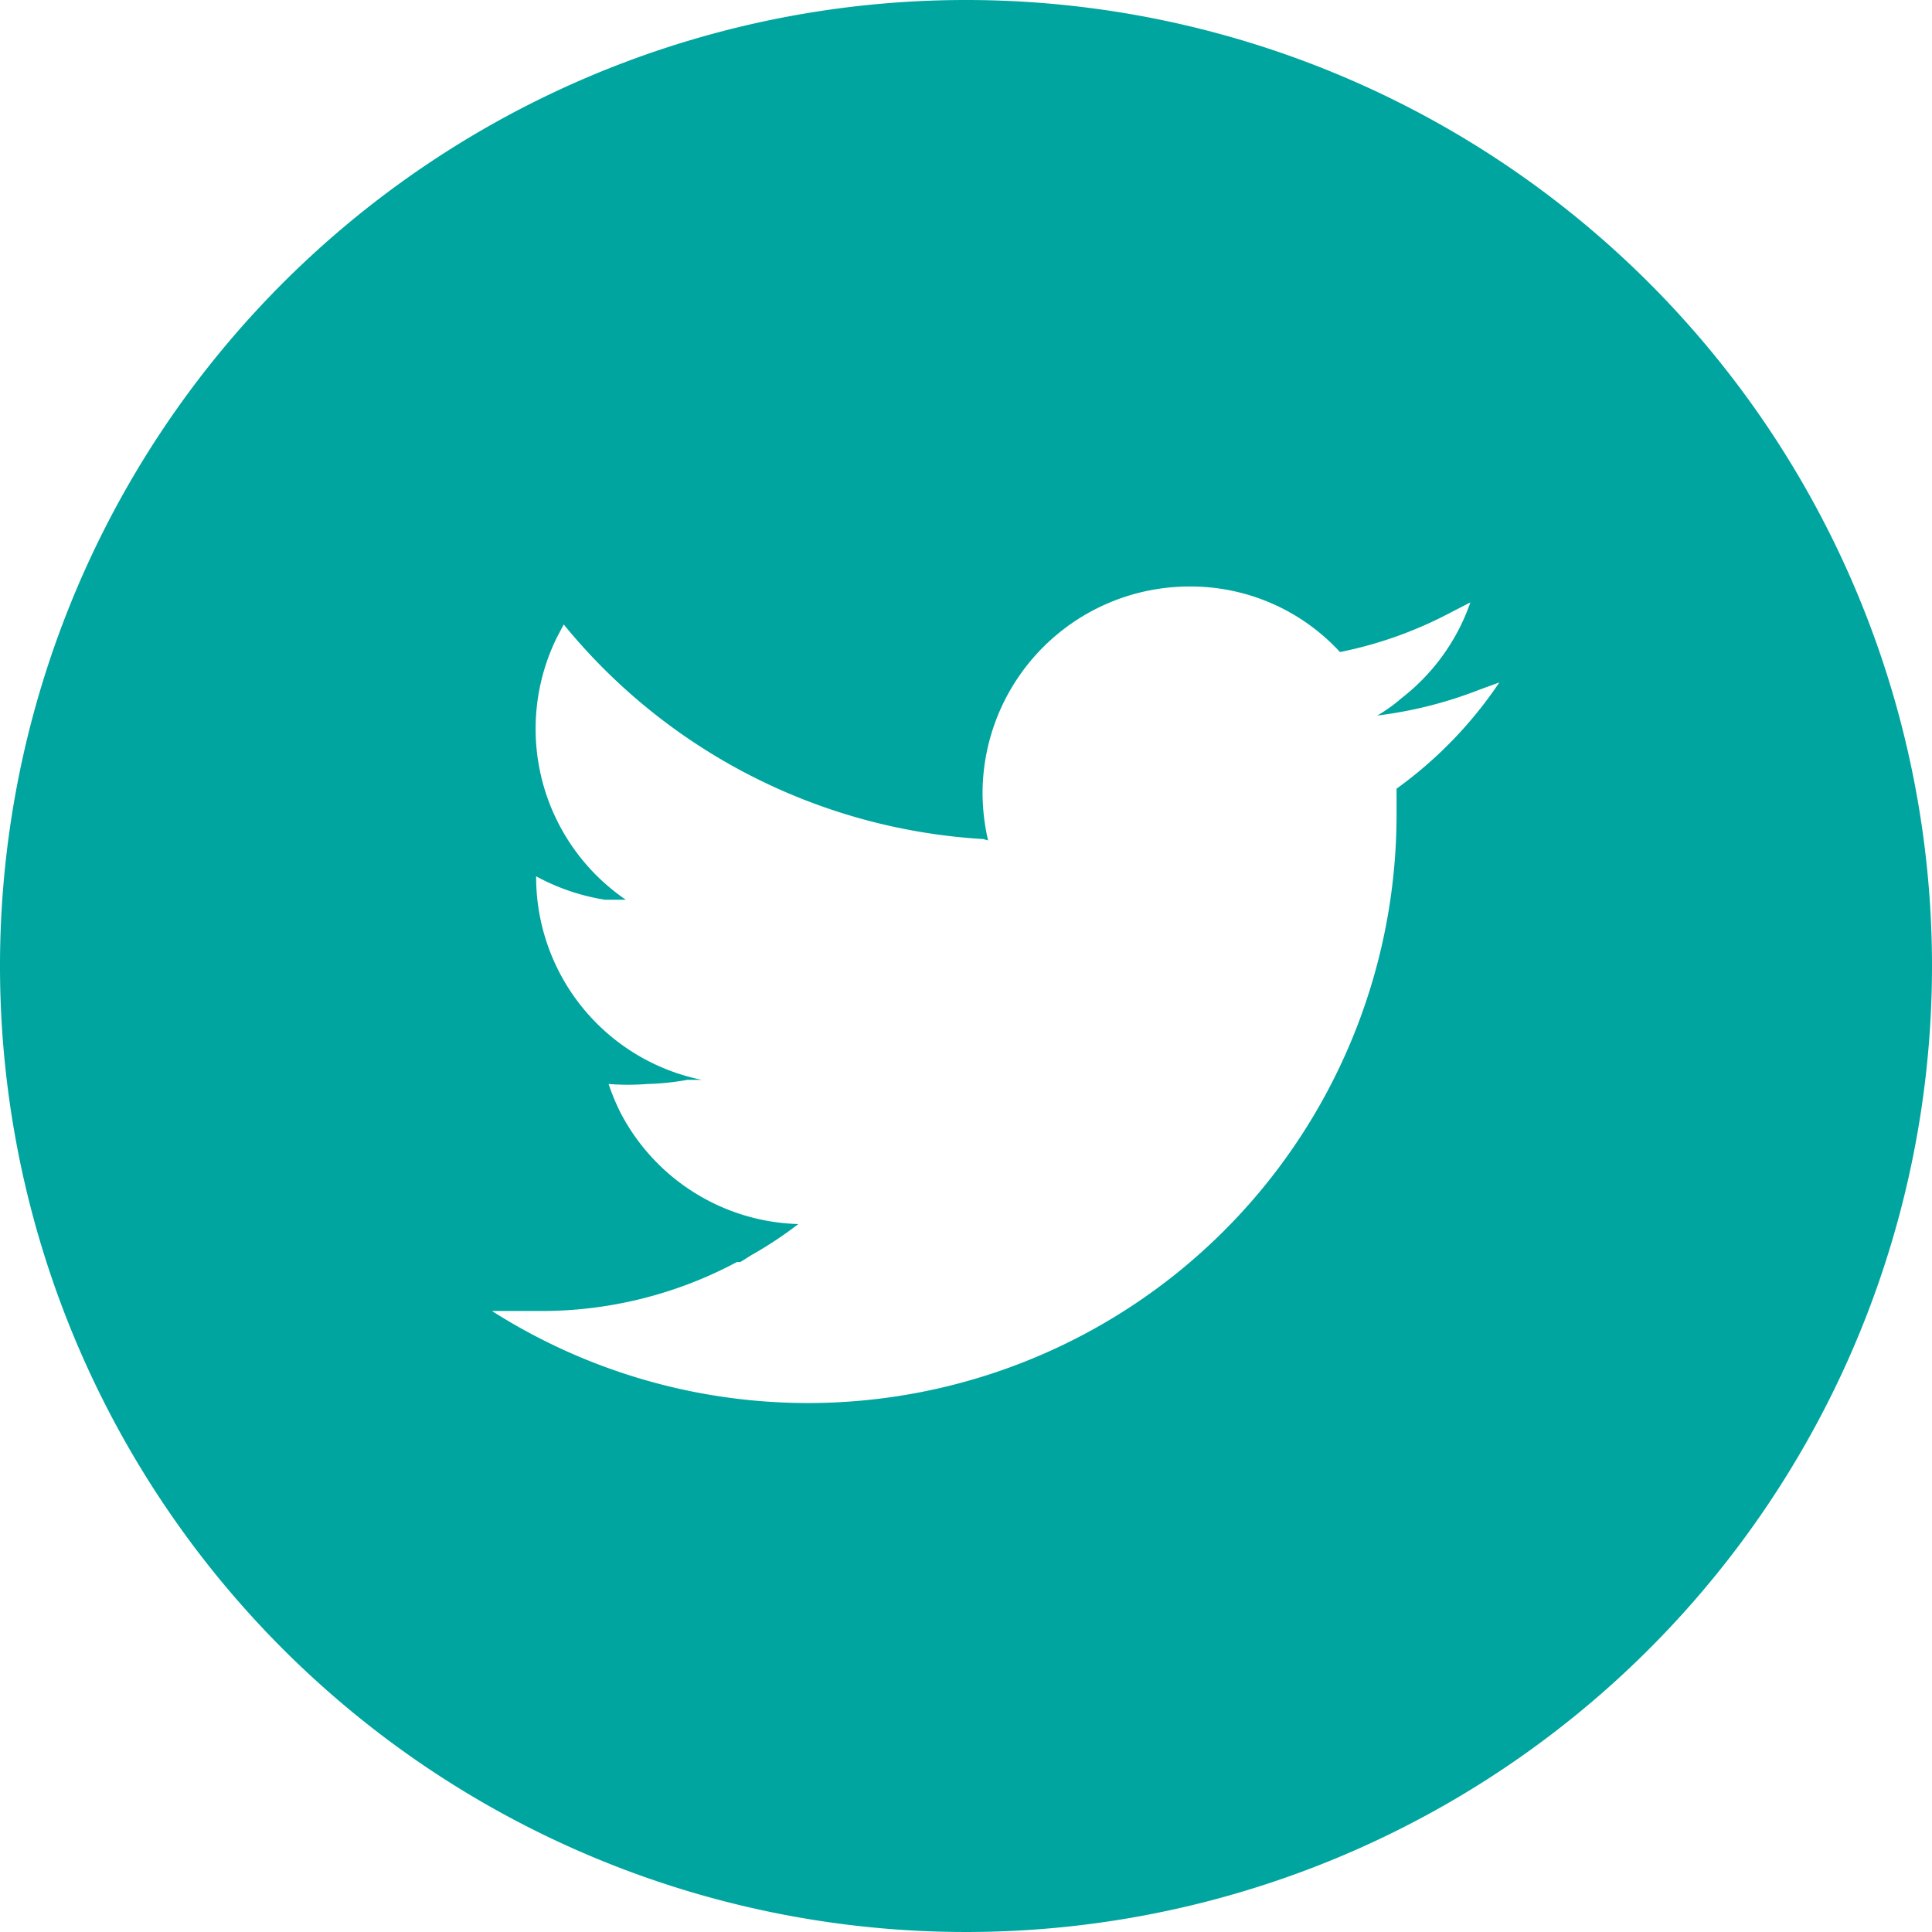 <svg xmlns="http://www.w3.org/2000/svg" viewBox="0 0 28 28"><defs><style>.cls-1{fill:#00a59f;}</style></defs><title>sns_t_cat6</title><g id="レイヤー_2" data-name="レイヤー 2"><g id="下地"><path class="cls-1" d="M14,0A14,14,0,1,0,28,14,14,14,0,0,0,14,0Zm.32,12.18h0a3.08,3.08,0,0,1-.08-.68,3,3,0,0,1,3-3,2.94,2.94,0,0,1,2.18.95A5.9,5.9,0,0,0,21,8.89l.31-.16a3,3,0,0,1-1,1.39,2.22,2.22,0,0,1-.35.25h0A6.07,6.07,0,0,0,21.43,10l.3-.11a6.06,6.06,0,0,1-1.49,1.54c0,.13,0,.26,0,.39A8.53,8.53,0,0,1,7.13,19c.24,0,.47,0,.72,0a6,6,0,0,0,2.83-.71l.05,0,.16-.1a5.71,5.71,0,0,0,.68-.45h0A3,3,0,0,1,9,16.14a3.25,3.25,0,0,1-.18-.43,3.53,3.53,0,0,0,.56,0,3.68,3.68,0,0,0,.58-.06l.21,0h0a3,3,0,0,1-2.4-2.95v0a3.09,3.09,0,0,0,1,.34l.3,0h0a3,3,0,0,1-1-3.8l.1-.19a8.49,8.49,0,0,0,6.08,3.11Z"/></g></g></svg>